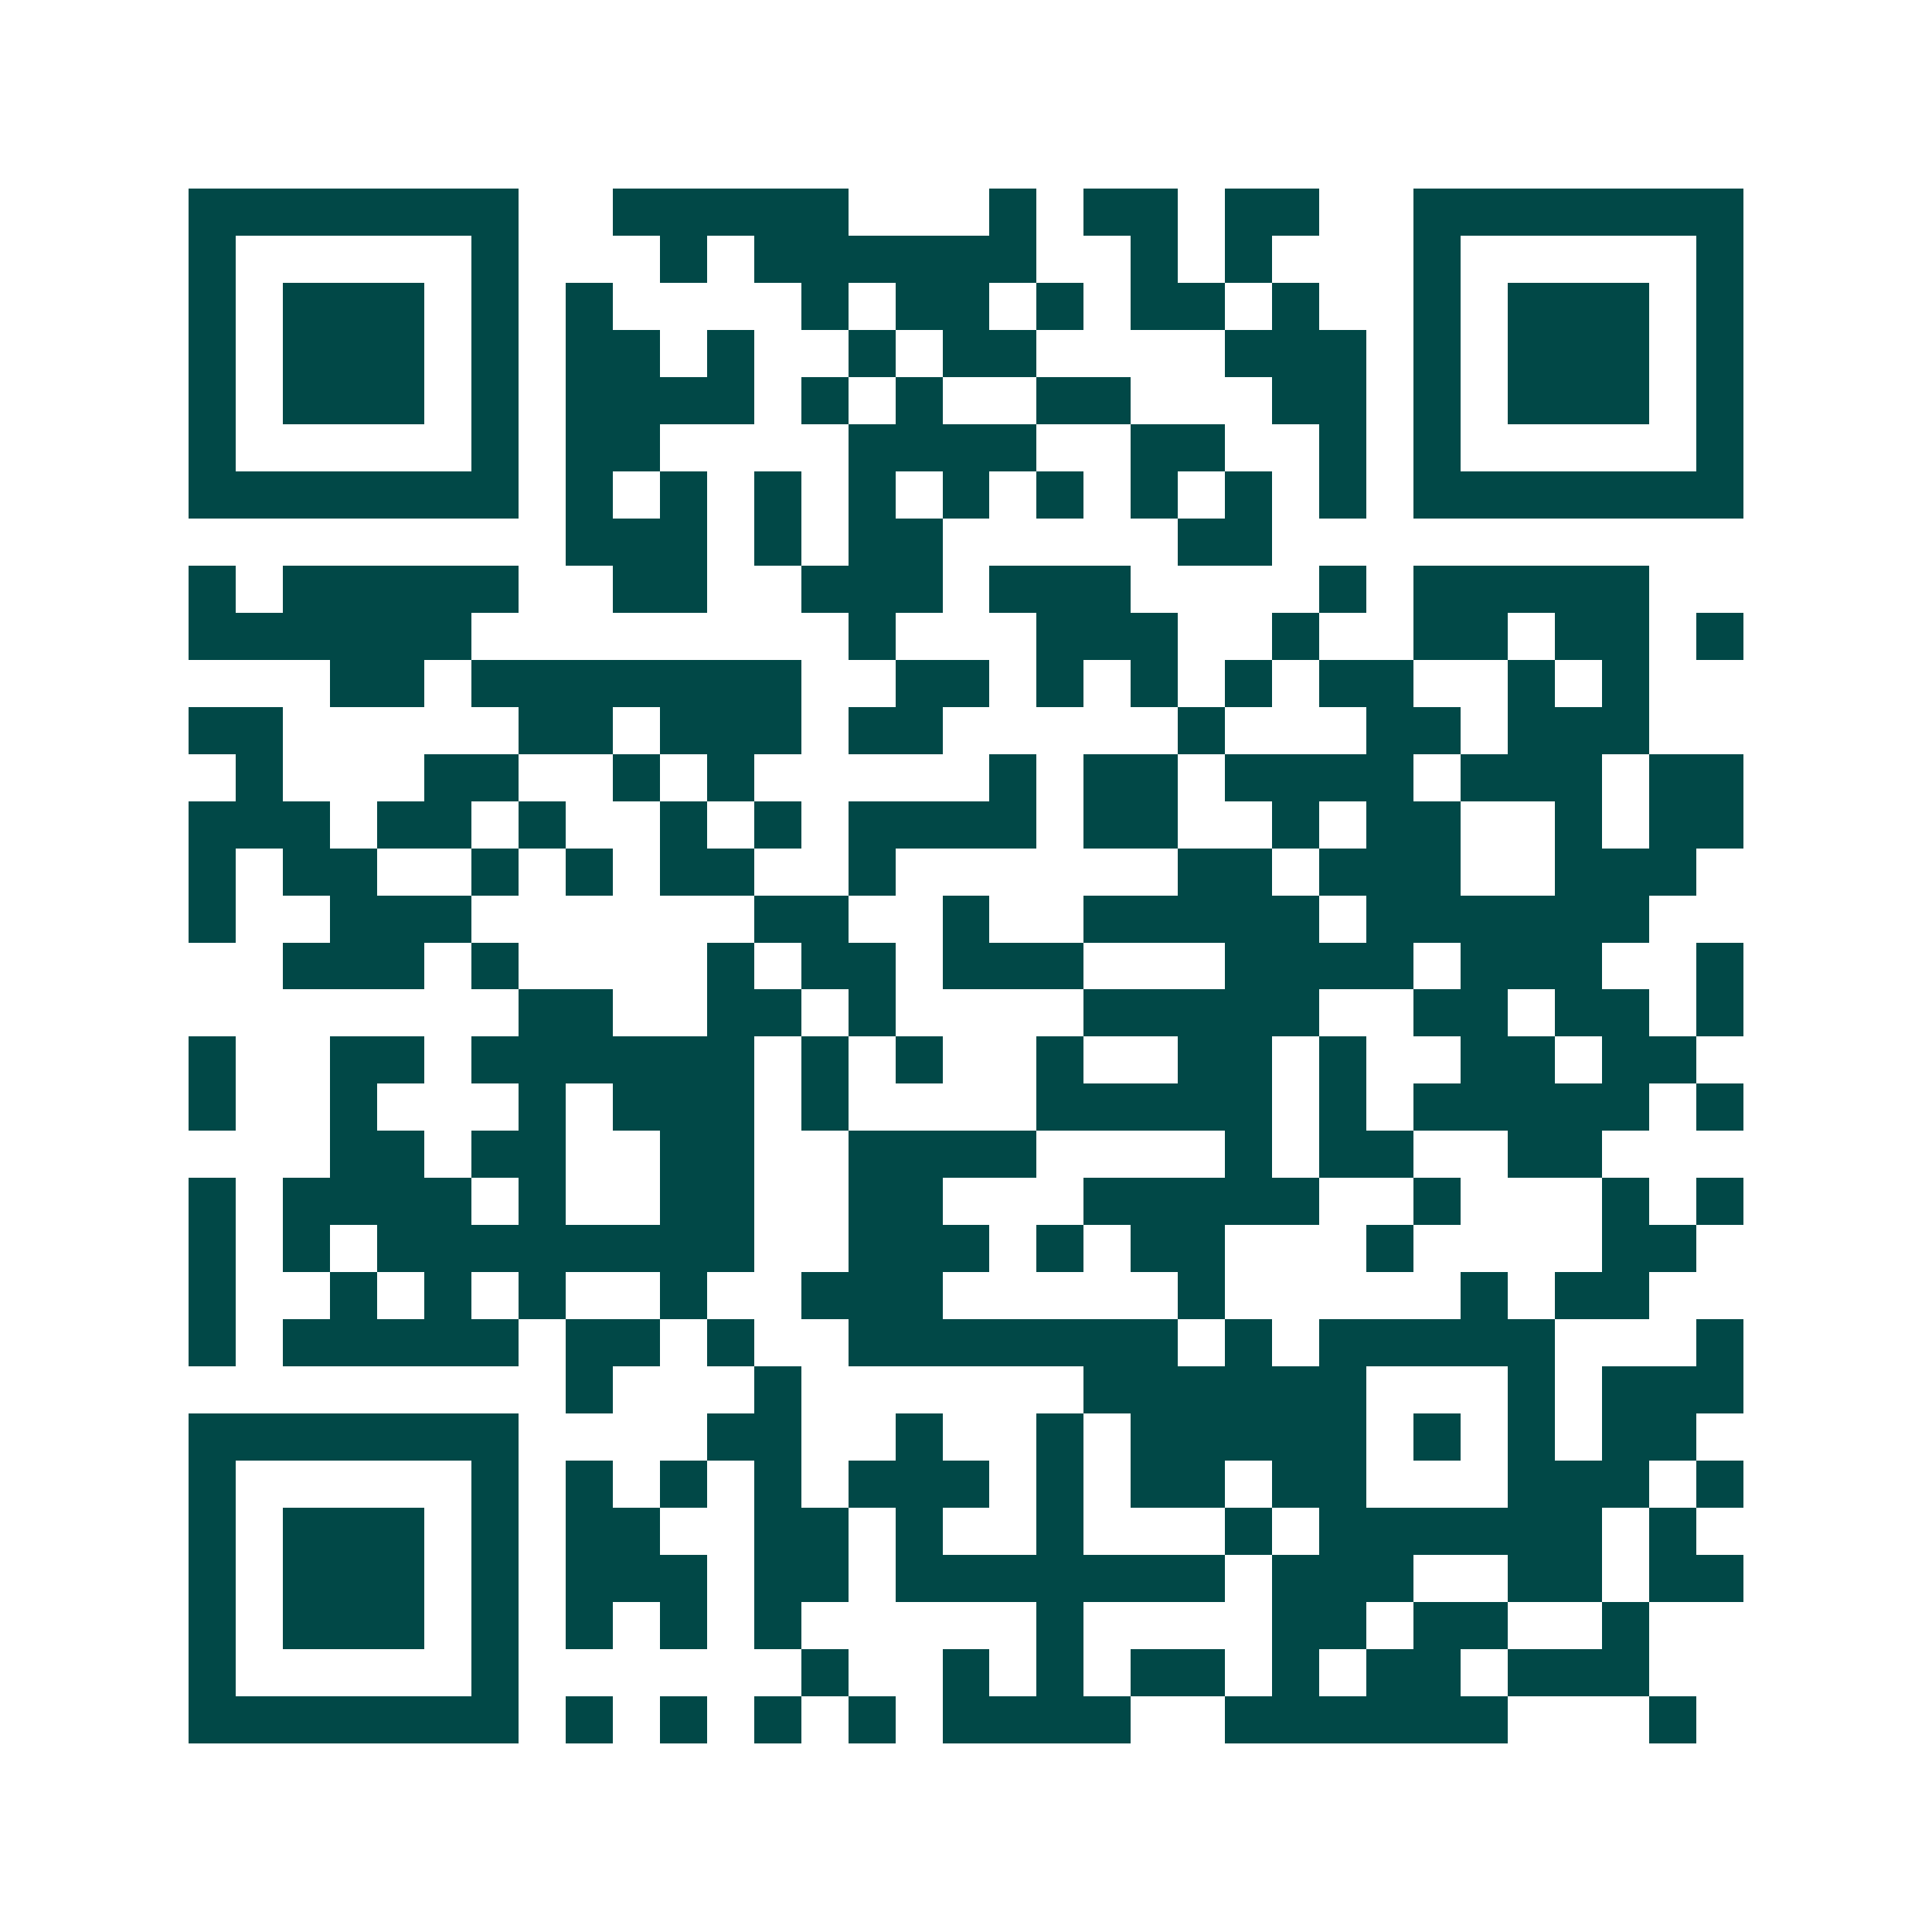 <svg xmlns="http://www.w3.org/2000/svg" width="200" height="200" viewBox="0 0 41 41" shape-rendering="crispEdges"><path fill="#ffffff" d="M0 0h41v41H0z"/><path stroke="#014847" d="M4 4.5h7m2 0h5m3 0h1m1 0h2m1 0h2m2 0h7M4 5.5h1m5 0h1m3 0h1m1 0h6m2 0h1m1 0h1m3 0h1m5 0h1M4 6.5h1m1 0h3m1 0h1m1 0h1m4 0h1m1 0h2m1 0h1m1 0h2m1 0h1m2 0h1m1 0h3m1 0h1M4 7.5h1m1 0h3m1 0h1m1 0h2m1 0h1m2 0h1m1 0h2m4 0h3m1 0h1m1 0h3m1 0h1M4 8.5h1m1 0h3m1 0h1m1 0h4m1 0h1m1 0h1m2 0h2m3 0h2m1 0h1m1 0h3m1 0h1M4 9.5h1m5 0h1m1 0h2m4 0h4m2 0h2m2 0h1m1 0h1m5 0h1M4 10.5h7m1 0h1m1 0h1m1 0h1m1 0h1m1 0h1m1 0h1m1 0h1m1 0h1m1 0h1m1 0h7M12 11.5h3m1 0h1m1 0h2m5 0h2M4 12.5h1m1 0h5m2 0h2m2 0h3m1 0h3m4 0h1m1 0h5M4 13.5h6m8 0h1m3 0h3m2 0h1m2 0h2m1 0h2m1 0h1M7 14.5h2m1 0h7m2 0h2m1 0h1m1 0h1m1 0h1m1 0h2m2 0h1m1 0h1M4 15.5h2m5 0h2m1 0h3m1 0h2m5 0h1m3 0h2m1 0h3M5 16.5h1m3 0h2m2 0h1m1 0h1m5 0h1m1 0h2m1 0h4m1 0h3m1 0h2M4 17.5h3m1 0h2m1 0h1m2 0h1m1 0h1m1 0h4m1 0h2m2 0h1m1 0h2m2 0h1m1 0h2M4 18.5h1m1 0h2m2 0h1m1 0h1m1 0h2m2 0h1m6 0h2m1 0h3m2 0h3M4 19.5h1m2 0h3m6 0h2m2 0h1m2 0h5m1 0h6M6 20.5h3m1 0h1m4 0h1m1 0h2m1 0h3m3 0h4m1 0h3m2 0h1M11 21.5h2m2 0h2m1 0h1m4 0h5m2 0h2m1 0h2m1 0h1M4 22.5h1m2 0h2m1 0h6m1 0h1m1 0h1m2 0h1m2 0h2m1 0h1m2 0h2m1 0h2M4 23.5h1m2 0h1m3 0h1m1 0h3m1 0h1m4 0h5m1 0h1m1 0h5m1 0h1M7 24.5h2m1 0h2m2 0h2m2 0h4m4 0h1m1 0h2m2 0h2M4 25.5h1m1 0h4m1 0h1m2 0h2m2 0h2m3 0h5m2 0h1m3 0h1m1 0h1M4 26.5h1m1 0h1m1 0h8m2 0h3m1 0h1m1 0h2m3 0h1m4 0h2M4 27.5h1m2 0h1m1 0h1m1 0h1m2 0h1m2 0h3m5 0h1m5 0h1m1 0h2M4 28.5h1m1 0h5m1 0h2m1 0h1m2 0h7m1 0h1m1 0h5m3 0h1M12 29.5h1m3 0h1m6 0h6m3 0h1m1 0h3M4 30.5h7m4 0h2m2 0h1m2 0h1m1 0h5m1 0h1m1 0h1m1 0h2M4 31.5h1m5 0h1m1 0h1m1 0h1m1 0h1m1 0h3m1 0h1m1 0h2m1 0h2m3 0h3m1 0h1M4 32.5h1m1 0h3m1 0h1m1 0h2m2 0h2m1 0h1m2 0h1m3 0h1m1 0h6m1 0h1M4 33.5h1m1 0h3m1 0h1m1 0h3m1 0h2m1 0h7m1 0h3m2 0h2m1 0h2M4 34.5h1m1 0h3m1 0h1m1 0h1m1 0h1m1 0h1m5 0h1m4 0h2m1 0h2m2 0h1M4 35.5h1m5 0h1m6 0h1m2 0h1m1 0h1m1 0h2m1 0h1m1 0h2m1 0h3M4 36.5h7m1 0h1m1 0h1m1 0h1m1 0h1m1 0h4m2 0h6m3 0h1"/></svg>
